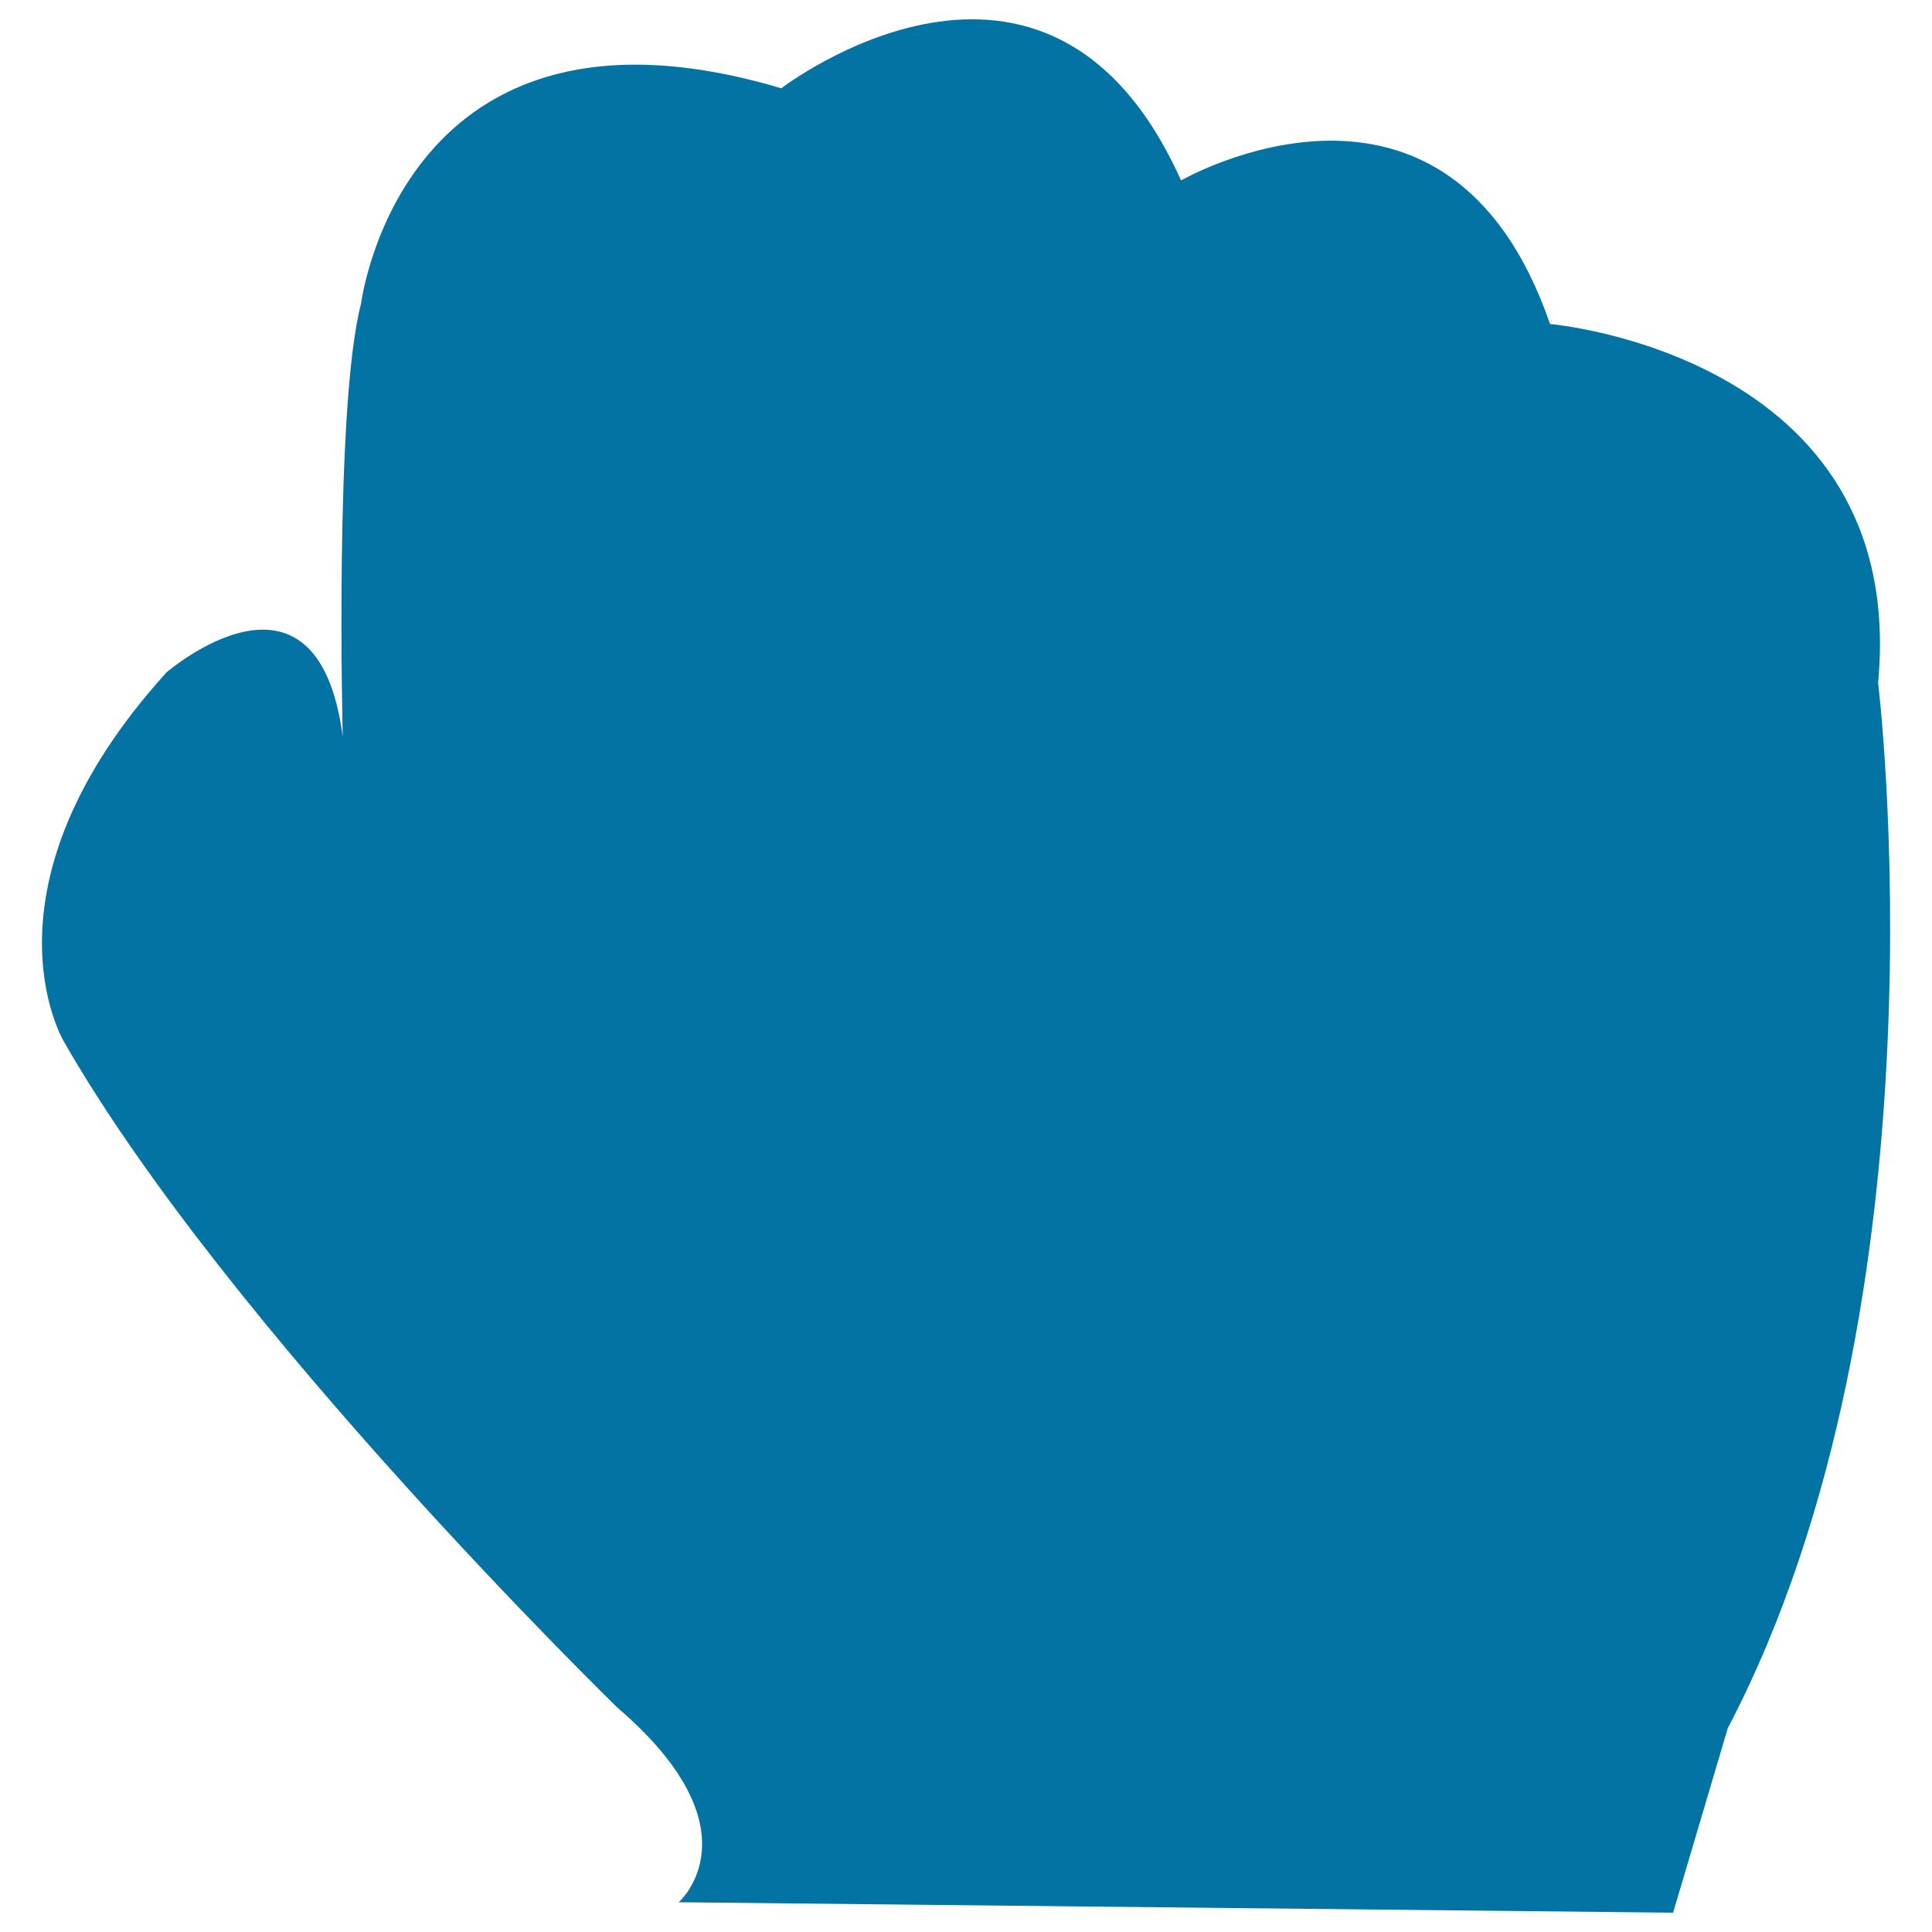 <svg xmlns="http://www.w3.org/2000/svg" viewBox="0 0 1000 1000" style="fill:#0273a2">
<title>Fist SVG icon</title>
<g><g><path d="M972.1,353.4C988,183.6,802.3,167.7,802.3,167.7c-53.1-153.9-191-74.3-191-74.3c-69-153.9-206.9-47.7-206.9-47.7C208.1-12.7,186.9,157.1,186.9,157.1c-13.9,52.7-9.5,224.2-9.5,224.2c-13.3-100.8-91.3-33.2-91.3-33.2C-14.7,459.5,33,539,33,539c84.9,148.5,286.5,344.8,286.5,344.8c74.3,63.7,31.8,100.8,31.8,100.8L866,990l28.3-95.5C1011,671.7,972.1,353.4,972.1,353.4z"/></g></g>
</svg>